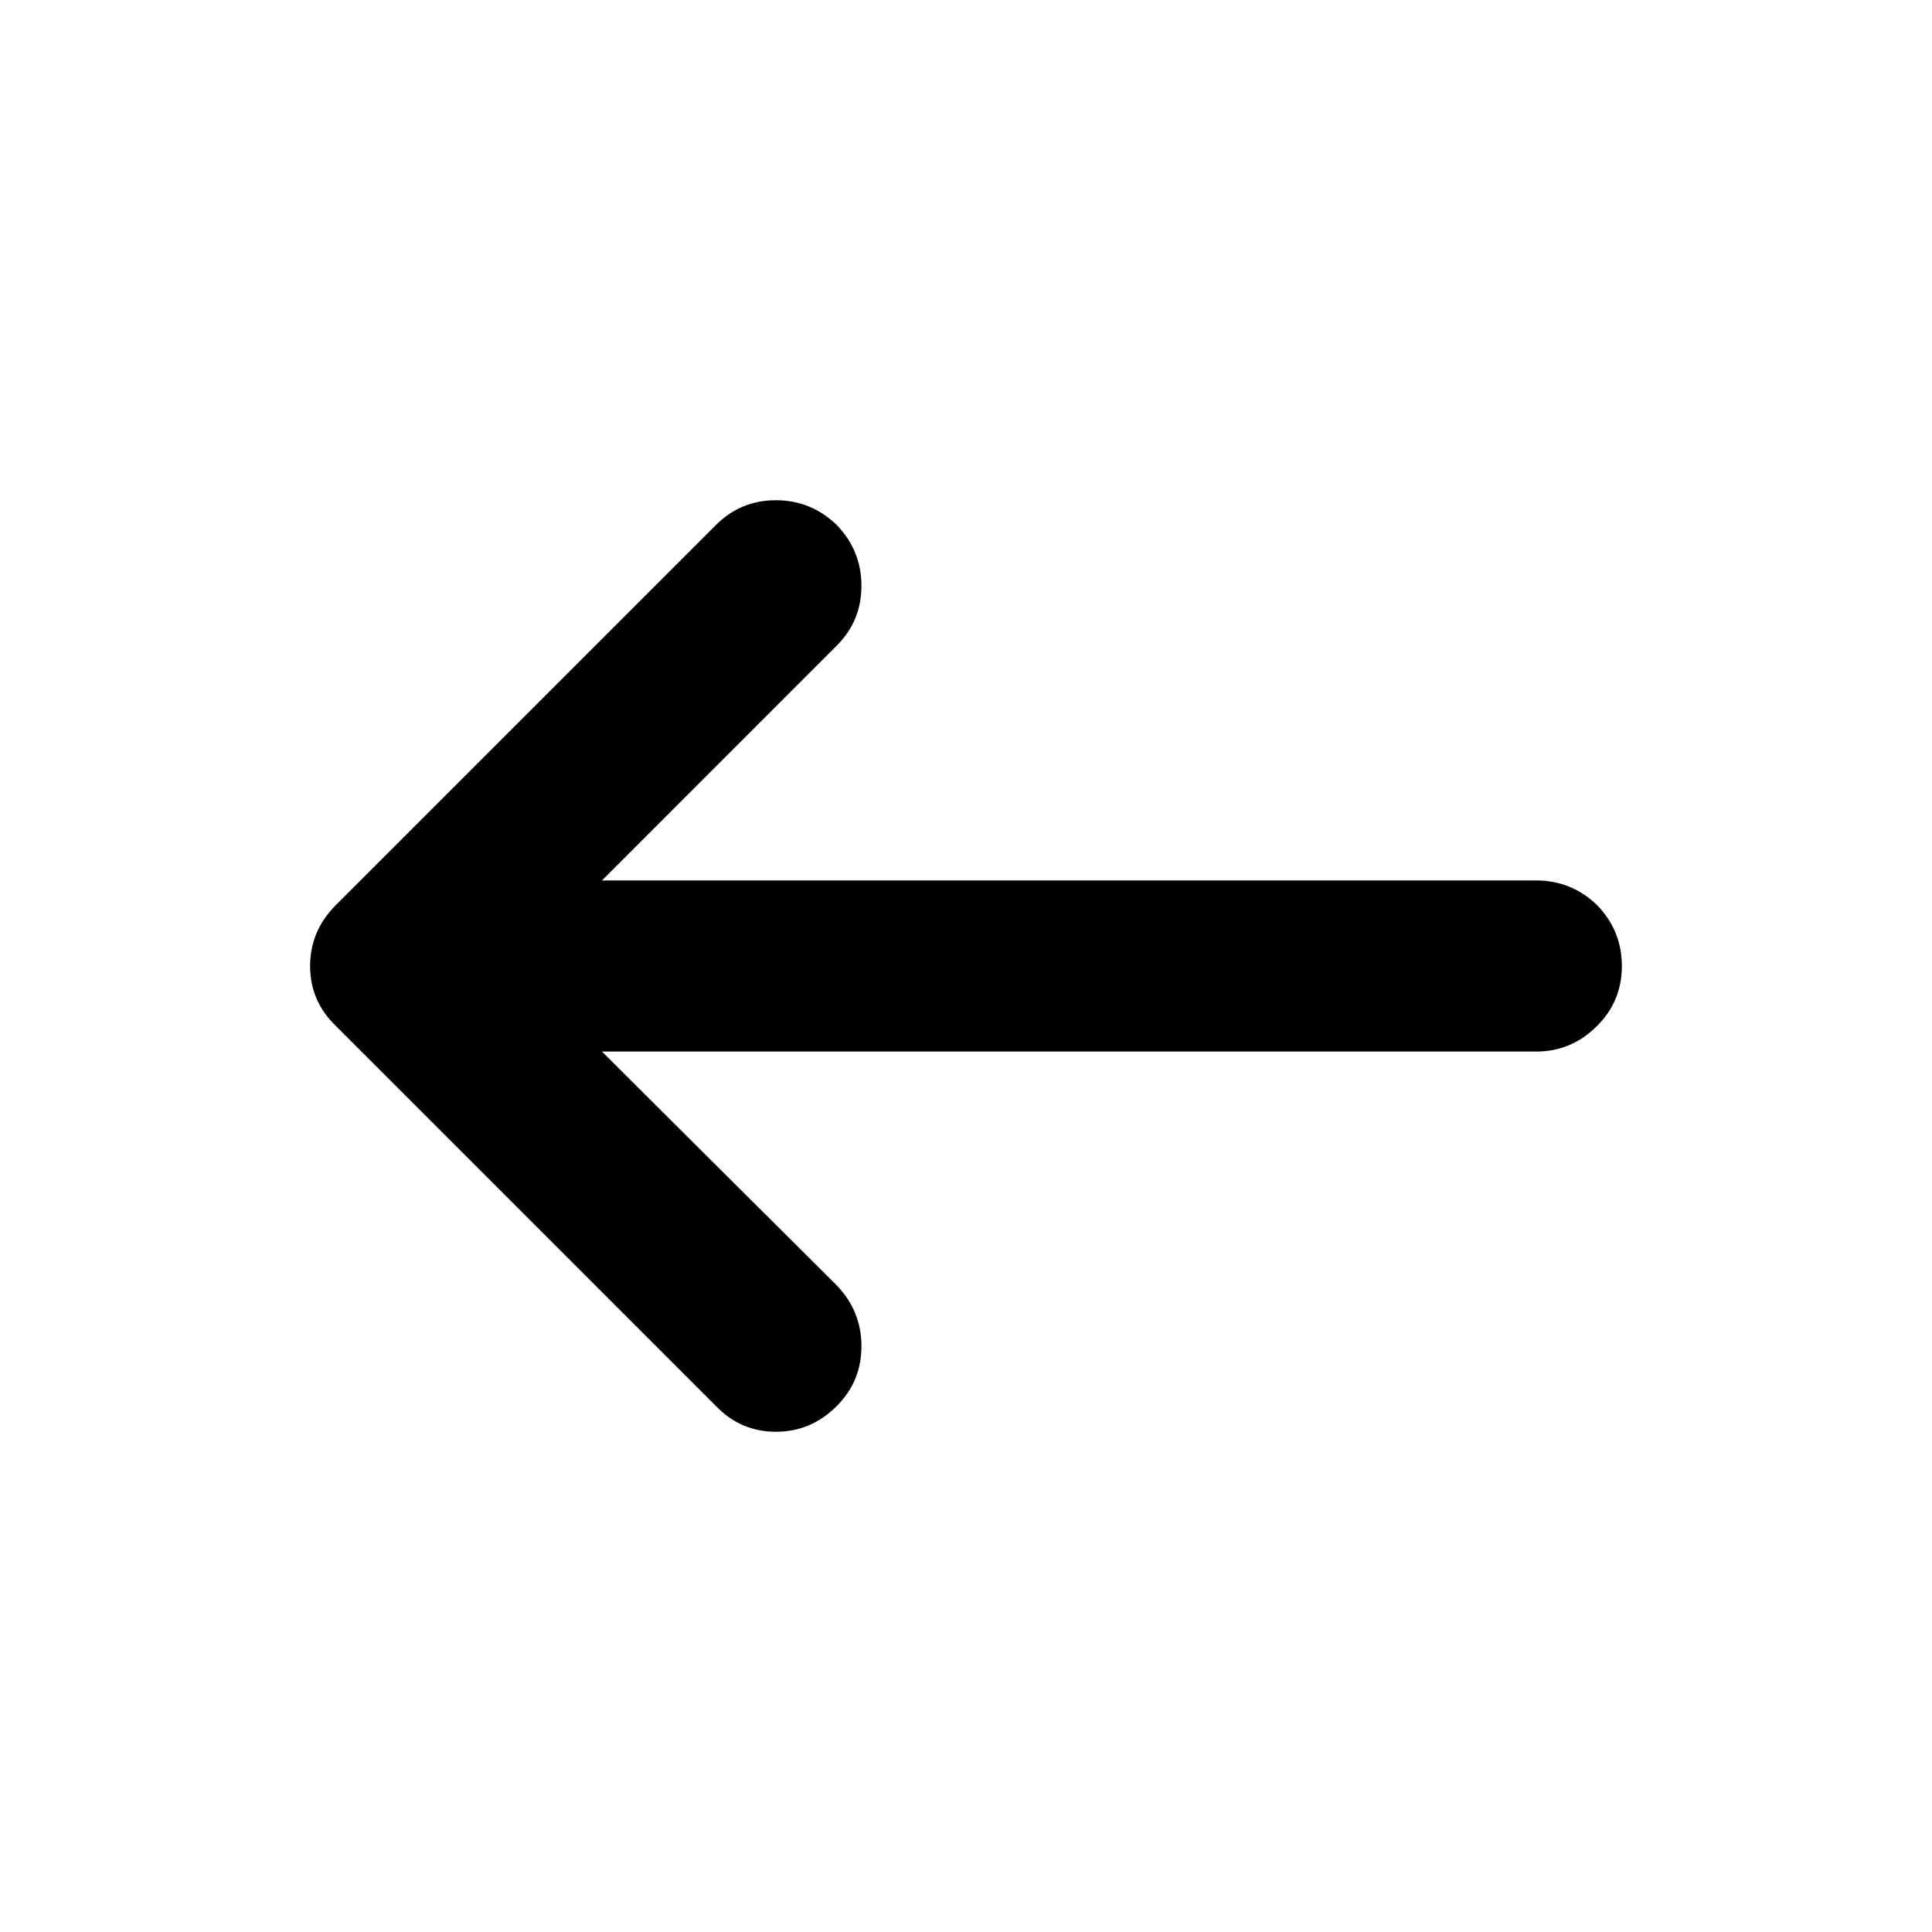 <?xml version="1.0" encoding="UTF-8"?>
<!-- The Best Svg Icon site in the world: iconSvg.co, Visit us! https://iconsvg.co -->
<svg fill="#000000" width="800px" height="800px" version="1.1" viewBox="144 144 512 512" xmlns="http://www.w3.org/2000/svg">
 <path d="m567.26 415.87c4.367-4.363 6.551-9.656 6.551-15.867 0-6.215-2.184-11.59-6.551-16.125-4.531-4.363-9.906-6.547-16.121-6.547h-247.62l62.219-62.223c4.367-4.363 6.551-9.656 6.551-15.867 0-6.215-2.184-11.59-6.551-16.125-4.531-4.363-9.906-6.547-16.121-6.547-6.215 0-11.504 2.184-15.871 6.547l-100.76 100.76c-4.531 4.535-6.801 9.91-6.801 16.125 0 6.211 2.269 11.504 6.801 15.867l100.76 100.76c4.367 4.535 9.656 6.805 15.871 6.805 6.215 0 11.59-2.269 16.121-6.805 4.367-4.363 6.551-9.656 6.551-15.867 0-6.215-2.184-11.59-6.551-16.125l-62.219-61.965h247.62c6.215 0 11.59-2.269 16.121-6.805z"/>
</svg>